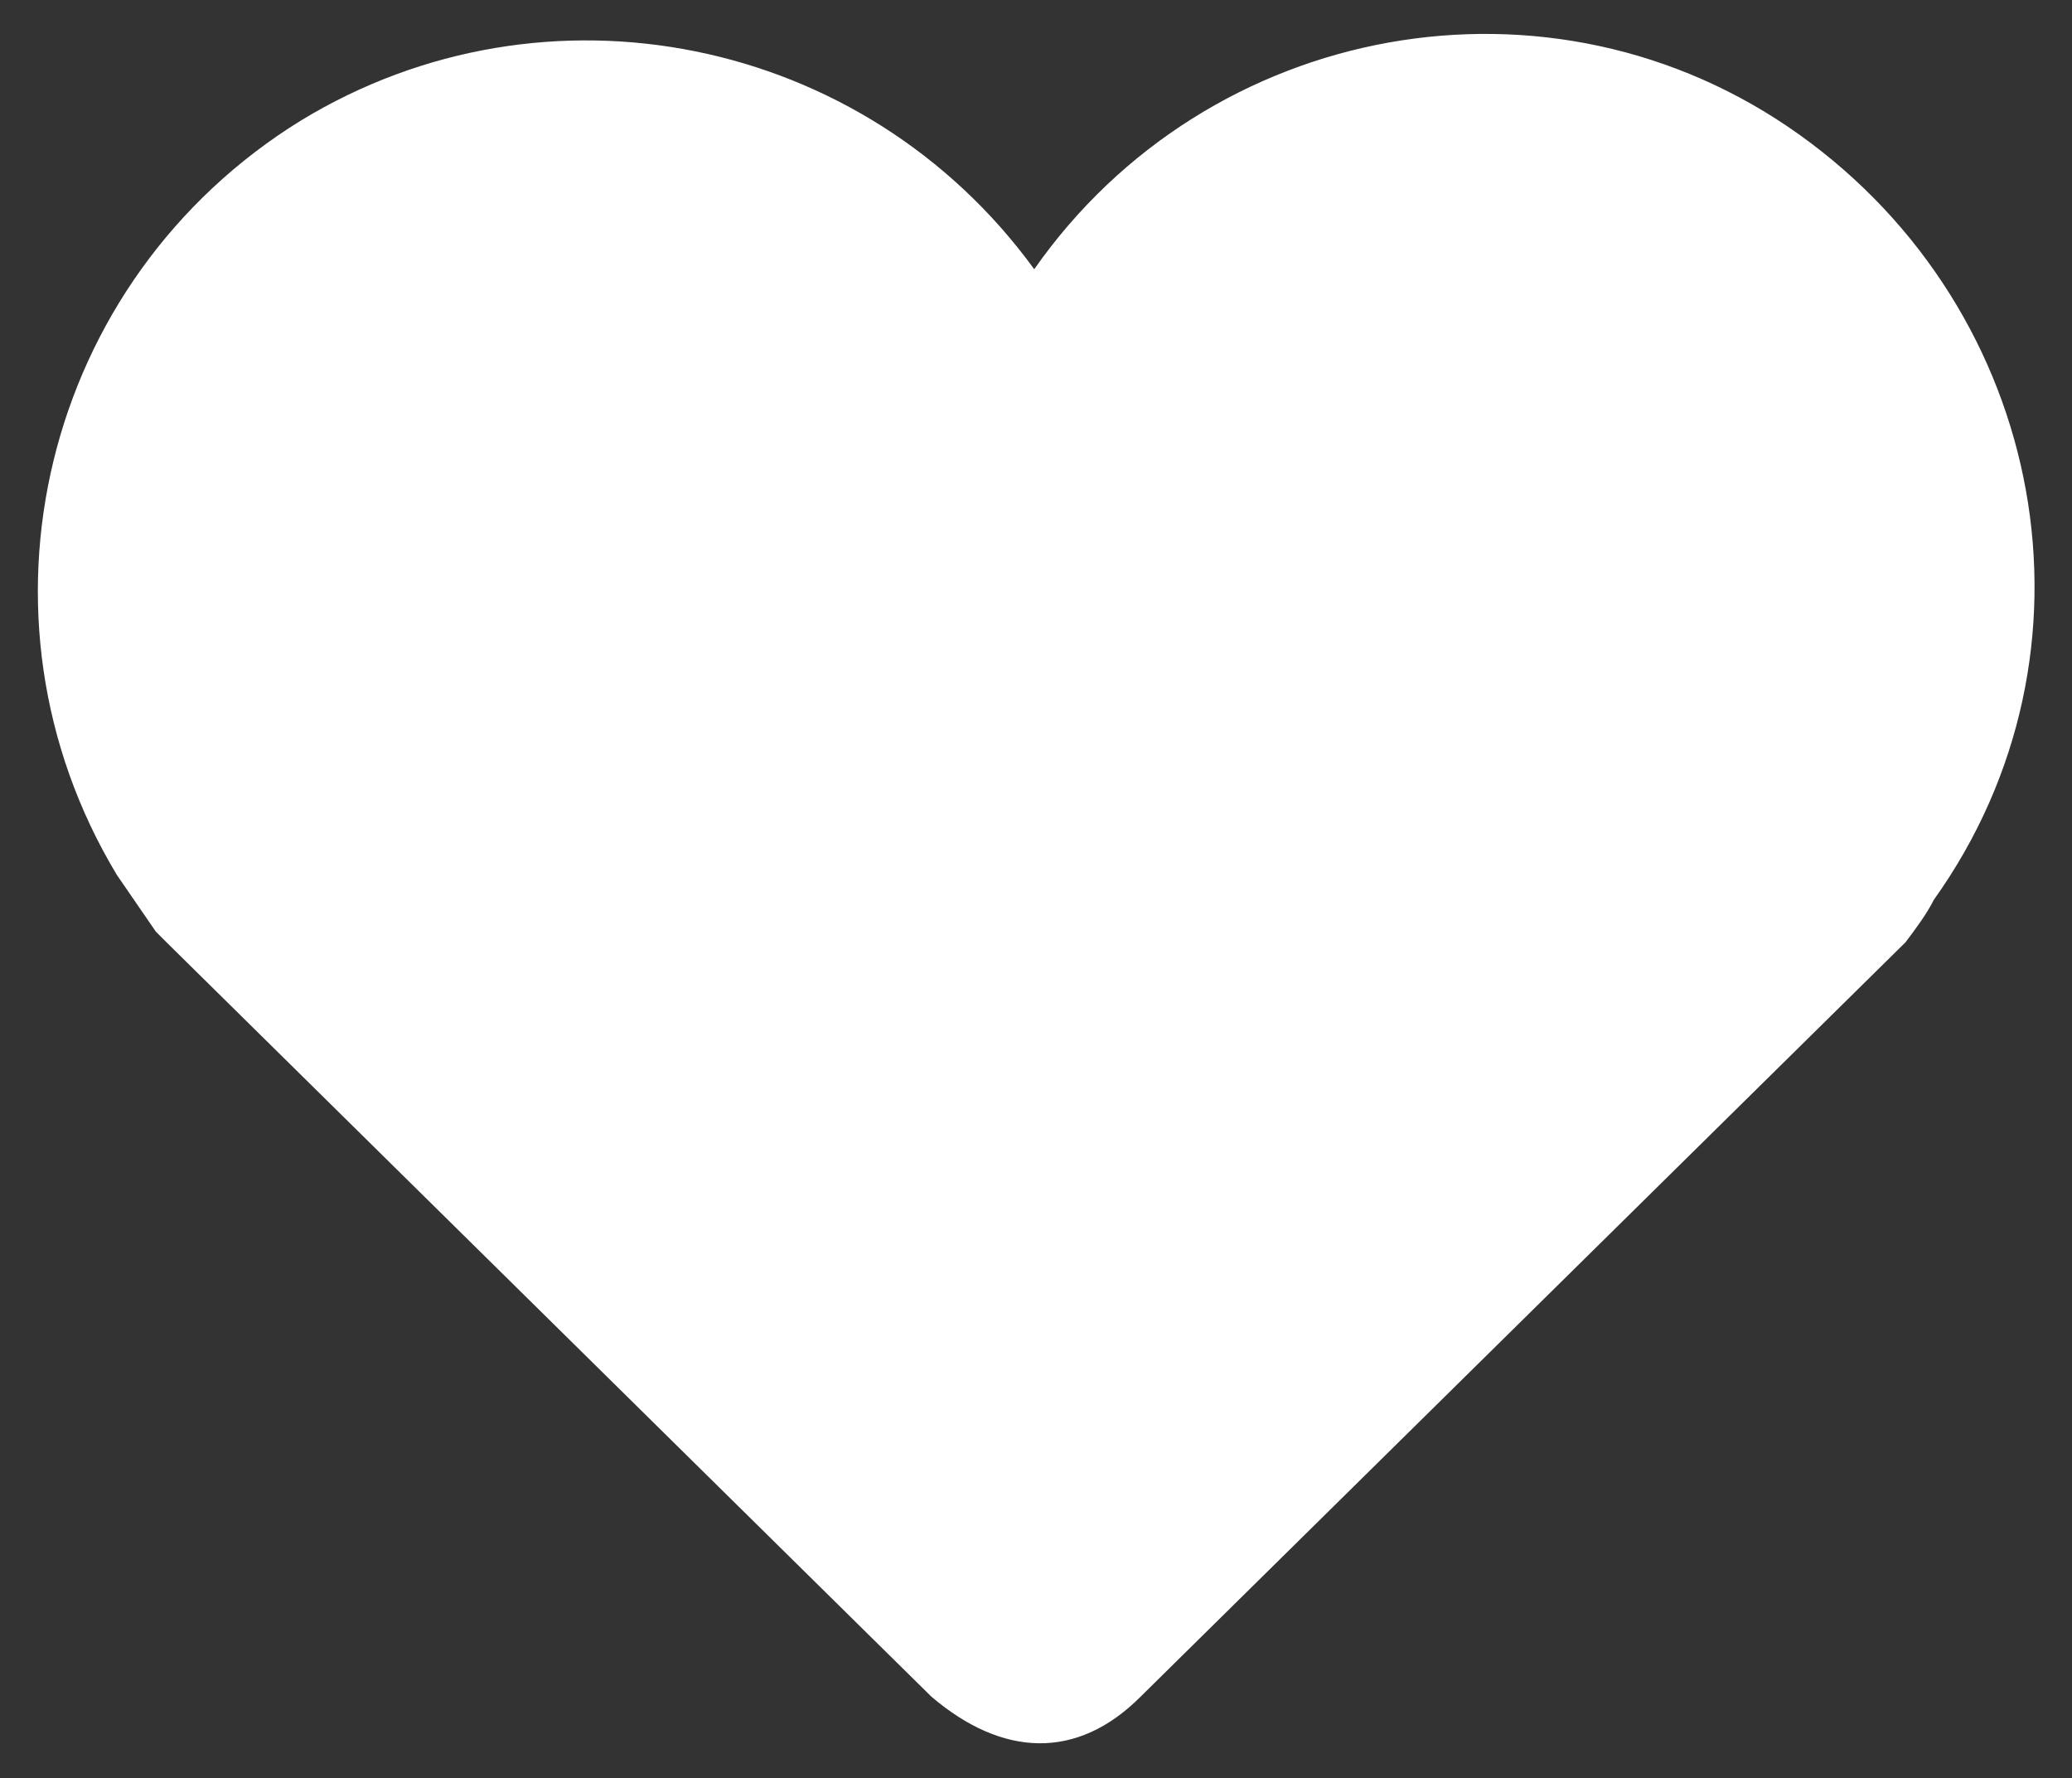<?xml version="1.0" encoding="UTF-8"?> <!-- Generator: Adobe Illustrator 24.1.3, SVG Export Plug-In . SVG Version: 6.00 Build 0) --> <svg xmlns="http://www.w3.org/2000/svg" xmlns:xlink="http://www.w3.org/1999/xlink" version="1.1" id="Layer_1" x="0px" y="0px" viewBox="0 0 58.5 50.2" style="enable-background:new 0 0 58.5 50.2;" xml:space="preserve"><rect x="0" y="0" width="58.5" height="50.2" fill="#333333" stroke="none"/> <style type="text/css"> .st0{fill:#FFFFFF;} </style> <path class="st0" d="M53.8,26.6L53.8,26.6L32.2,47.9c-1.8,1.8-3.9,1.7-5.9,0L4.7,26.6c-0.1-0.1-0.2-0.2-0.3-0.3l-1.1-1.6 C-1.1,17.4,1.2,7.9,8.5,3.4c6.9-4.2,15.9-2.4,20.7,4.2c4.9-7,14.6-8.8,21.6-3.8s8.8,14.6,3.8,21.6C54.4,25.8,54.1,26.2,53.8,26.6z"></path> </svg> 